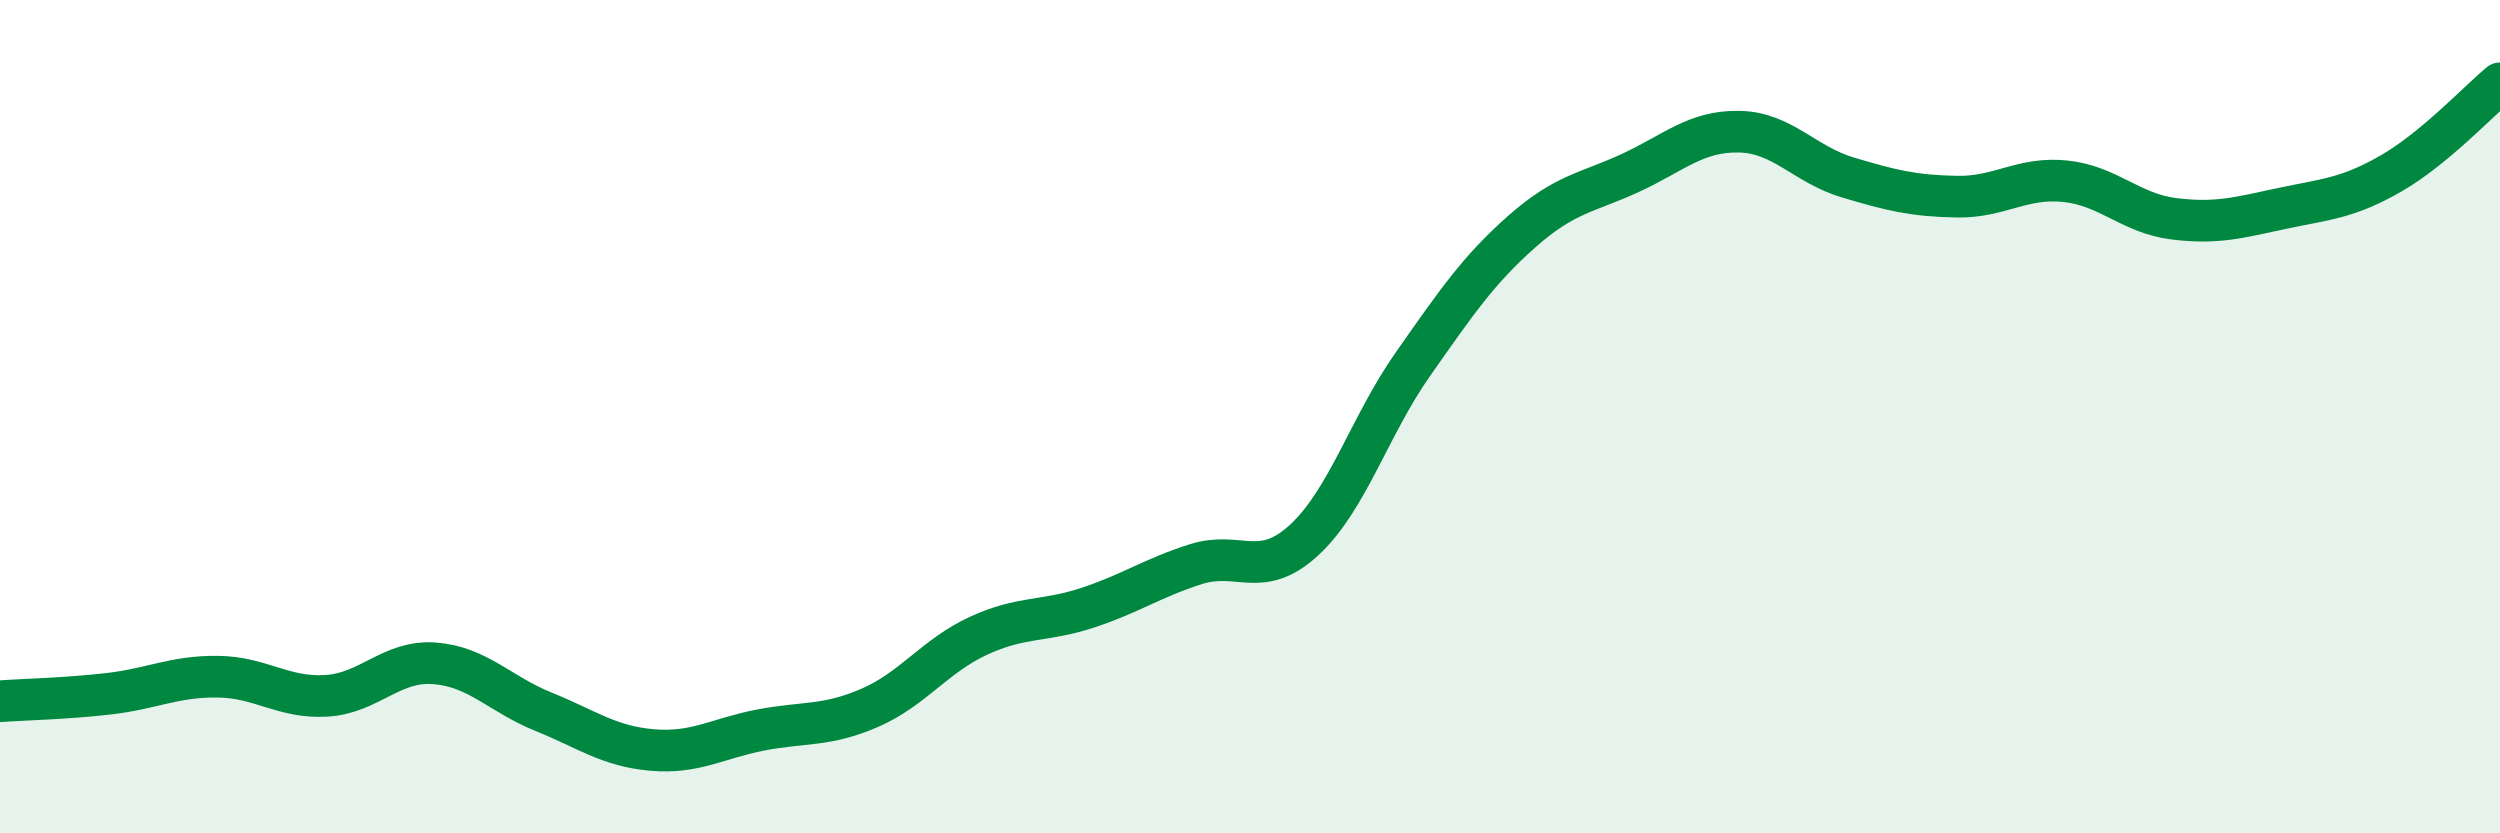 
    <svg width="60" height="20" viewBox="0 0 60 20" xmlns="http://www.w3.org/2000/svg">
      <path
        d="M 0,16.83 C 0.52,16.79 1.57,16.77 2.61,16.65 C 3.65,16.53 4.18,16.23 5.22,16.24 C 6.26,16.25 6.79,16.76 7.83,16.7 C 8.87,16.64 9.39,15.84 10.43,15.92 C 11.47,16 12,16.66 13.04,17.08 C 14.08,17.5 14.61,17.91 15.65,18 C 16.69,18.09 17.22,17.72 18.26,17.52 C 19.3,17.32 19.83,17.44 20.87,16.99 C 21.91,16.54 22.44,15.74 23.48,15.26 C 24.52,14.78 25.05,14.93 26.09,14.59 C 27.13,14.25 27.66,13.87 28.7,13.54 C 29.74,13.21 30.26,13.92 31.3,12.96 C 32.34,12 32.87,10.22 33.91,8.74 C 34.95,7.26 35.48,6.48 36.52,5.56 C 37.56,4.64 38.09,4.63 39.13,4.15 C 40.17,3.67 40.7,3.14 41.74,3.16 C 42.78,3.18 43.31,3.95 44.35,4.26 C 45.39,4.57 45.92,4.7 46.96,4.72 C 48,4.74 48.53,4.24 49.57,4.35 C 50.61,4.46 51.13,5.12 52.17,5.25 C 53.21,5.38 53.74,5.22 54.78,5 C 55.82,4.78 56.35,4.76 57.39,4.16 C 58.43,3.56 59.48,2.43 60,2L60 20L0 20Z"
        fill="#008740"
        opacity="0.1"
        stroke-linecap="round"
        stroke-linejoin="round"
      />
      <path
        d="M 0,16.83 C 0.52,16.79 1.57,16.77 2.61,16.65 C 3.65,16.53 4.18,16.23 5.22,16.24 C 6.26,16.25 6.79,16.76 7.83,16.7 C 8.87,16.64 9.39,15.84 10.43,15.92 C 11.47,16 12,16.66 13.04,17.08 C 14.08,17.5 14.61,17.91 15.65,18 C 16.69,18.09 17.22,17.72 18.26,17.52 C 19.3,17.32 19.83,17.44 20.87,16.99 C 21.91,16.54 22.44,15.74 23.48,15.26 C 24.52,14.78 25.05,14.93 26.09,14.59 C 27.13,14.25 27.66,13.87 28.7,13.54 C 29.74,13.21 30.26,13.92 31.3,12.96 C 32.34,12 32.87,10.22 33.91,8.74 C 34.95,7.26 35.48,6.48 36.52,5.56 C 37.56,4.64 38.09,4.63 39.13,4.15 C 40.17,3.67 40.7,3.14 41.74,3.16 C 42.78,3.18 43.31,3.95 44.35,4.26 C 45.39,4.57 45.92,4.7 46.96,4.72 C 48,4.74 48.53,4.24 49.57,4.35 C 50.61,4.46 51.13,5.12 52.17,5.25 C 53.21,5.38 53.74,5.22 54.78,5 C 55.82,4.78 56.35,4.76 57.39,4.16 C 58.43,3.56 59.48,2.43 60,2"
        stroke="#008740"
        stroke-width="1"
        fill="none"
        stroke-linecap="round"
        stroke-linejoin="round"
      />
    </svg>
  